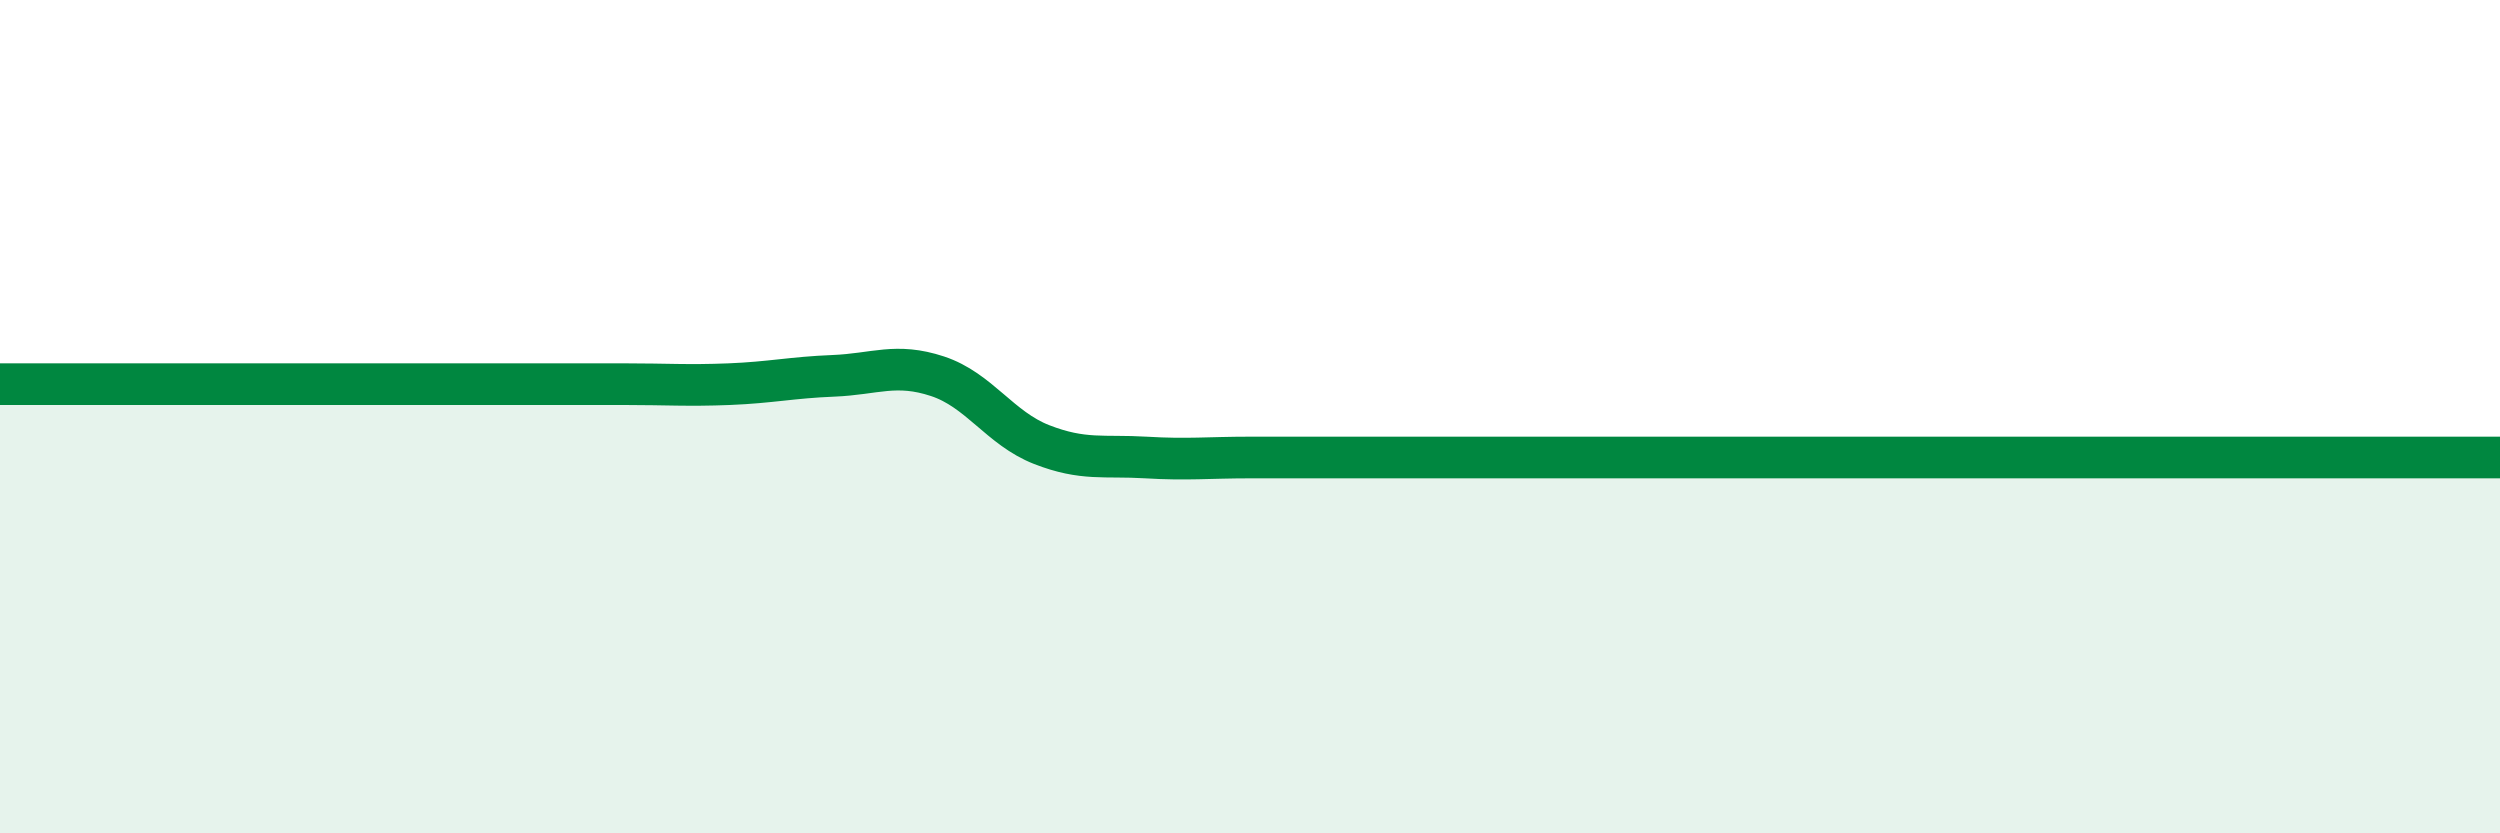 
    <svg width="60" height="20" viewBox="0 0 60 20" xmlns="http://www.w3.org/2000/svg">
      <path
        d="M 0,9.22 C 0.5,9.22 1.5,9.22 2.5,9.22 C 3.5,9.22 4,9.22 5,9.22 C 6,9.22 6.5,9.22 7.5,9.22 C 8.5,9.22 9,9.22 10,9.22 C 11,9.22 11.5,9.22 12.5,9.22 C 13.5,9.22 14,9.22 15,9.22 C 16,9.22 16.5,9.26 17.5,9.22 C 18.5,9.18 19,9.06 20,9.02 C 21,8.98 21.5,8.7 22.5,9.03 C 23.5,9.36 24,10.28 25,10.67 C 26,11.06 26.5,10.92 27.5,10.98 C 28.5,11.04 29,10.98 30,10.98 C 31,10.98 31.5,10.98 32.5,10.98 C 33.5,10.98 34,10.98 35,10.98 C 36,10.98 36.5,10.98 37.5,10.98 C 38.5,10.98 39,10.98 40,10.98 C 41,10.98 41.5,10.98 42.5,10.98 C 43.5,10.98 44,10.98 45,10.98 C 46,10.98 46.5,10.98 47.5,10.98 C 48.5,10.98 49,10.98 50,10.98 C 51,10.98 51.5,10.98 52.5,10.98 C 53.5,10.98 53.5,10.98 55,10.98 C 56.5,10.98 59,10.98 60,10.98L60 20L0 20Z"
        fill="#008740"
        opacity="0.1"
        stroke-linecap="round"
        stroke-linejoin="round"
      />
      <path
        d="M 0,9.22 C 0.5,9.22 1.5,9.22 2.5,9.22 C 3.5,9.22 4,9.22 5,9.22 C 6,9.22 6.5,9.22 7.5,9.22 C 8.5,9.22 9,9.22 10,9.22 C 11,9.22 11.5,9.22 12.5,9.22 C 13.5,9.22 14,9.22 15,9.22 C 16,9.22 16.5,9.26 17.5,9.22 C 18.5,9.18 19,9.06 20,9.02 C 21,8.98 21.5,8.7 22.5,9.03 C 23.5,9.36 24,10.28 25,10.67 C 26,11.06 26.5,10.92 27.5,10.98 C 28.5,11.04 29,10.98 30,10.98 C 31,10.98 31.5,10.98 32.5,10.98 C 33.5,10.98 34,10.98 35,10.98 C 36,10.98 36.5,10.98 37.5,10.98 C 38.5,10.98 39,10.98 40,10.98 C 41,10.98 41.5,10.98 42.5,10.98 C 43.5,10.98 44,10.98 45,10.98 C 46,10.98 46.5,10.98 47.5,10.98 C 48.5,10.98 49,10.98 50,10.98 C 51,10.98 51.5,10.98 52.5,10.98 C 53.5,10.98 53.5,10.98 55,10.98 C 56.5,10.98 59,10.98 60,10.98"
        stroke="#008740"
        stroke-width="1"
        fill="none"
        stroke-linecap="round"
        stroke-linejoin="round"
      />
    </svg>
  